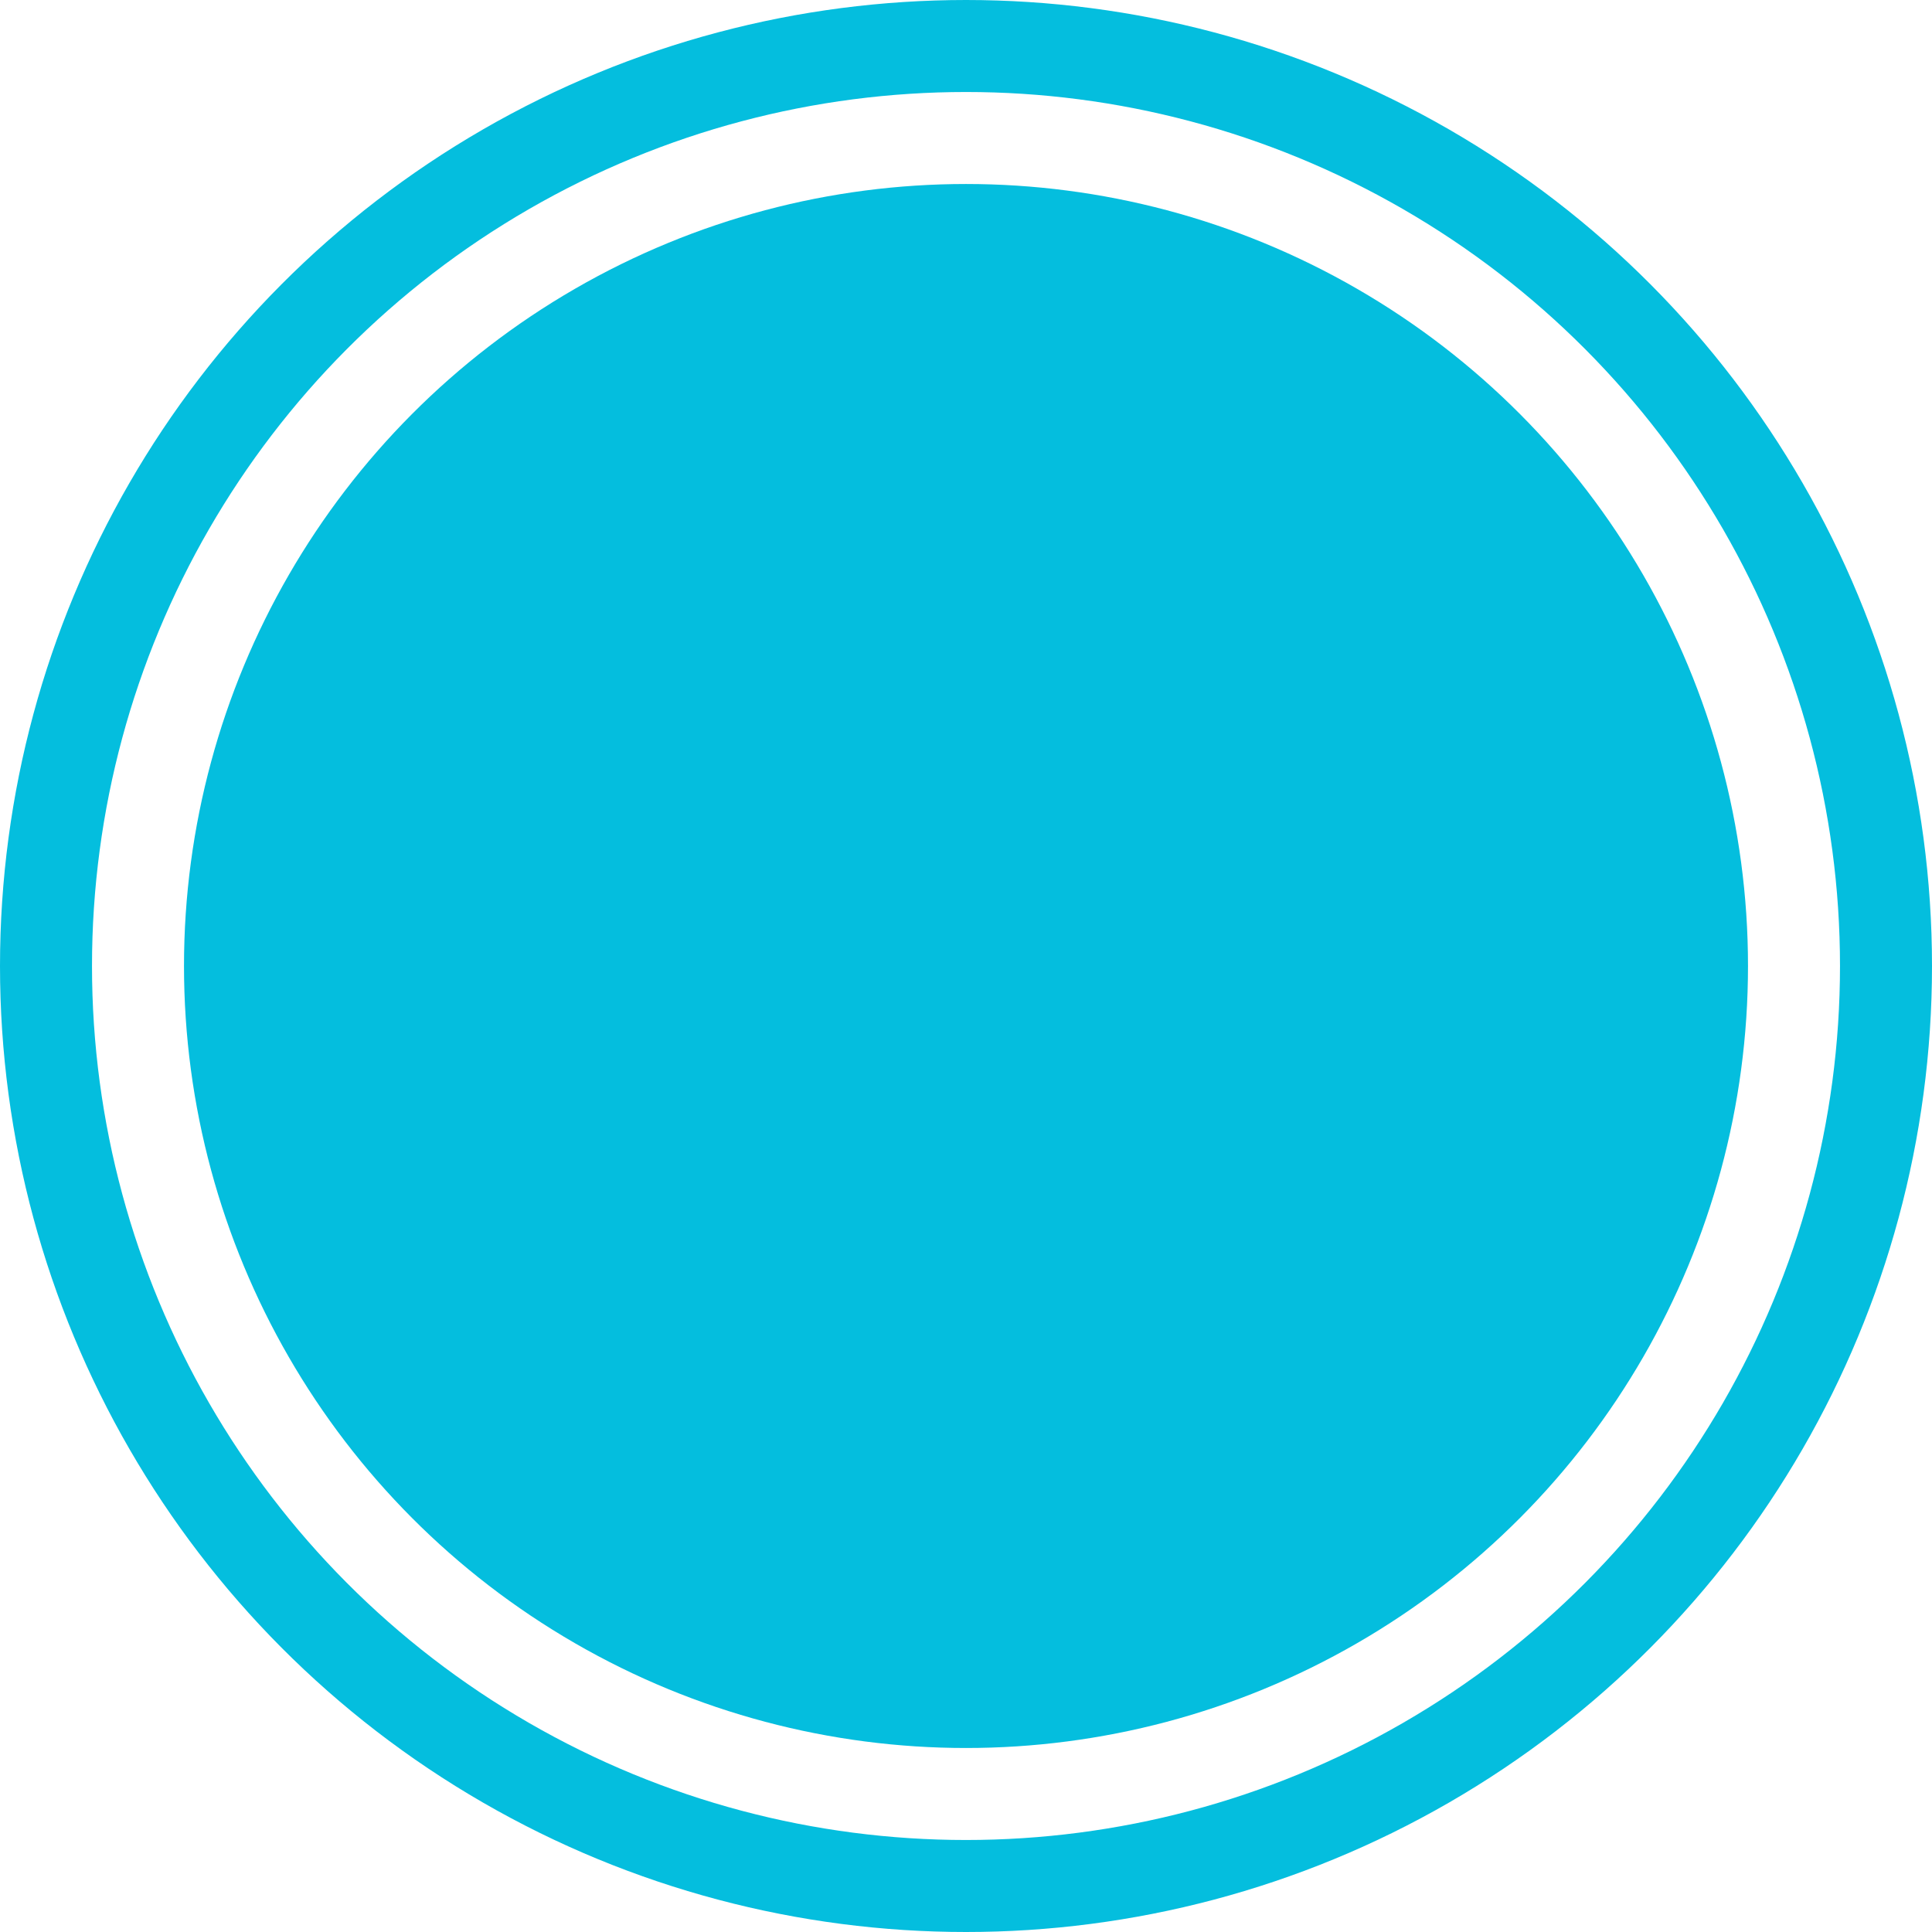 <?xml version="1.0" encoding="UTF-8"?> <svg xmlns="http://www.w3.org/2000/svg" width="210" height="210" viewBox="0 0 210 210" fill="none"> <circle cx="105" cy="105" r="100" stroke="#04BEDE" stroke-width="10"></circle> <circle cx="105" cy="105" r="85" fill="#04BEDE"></circle> </svg> 